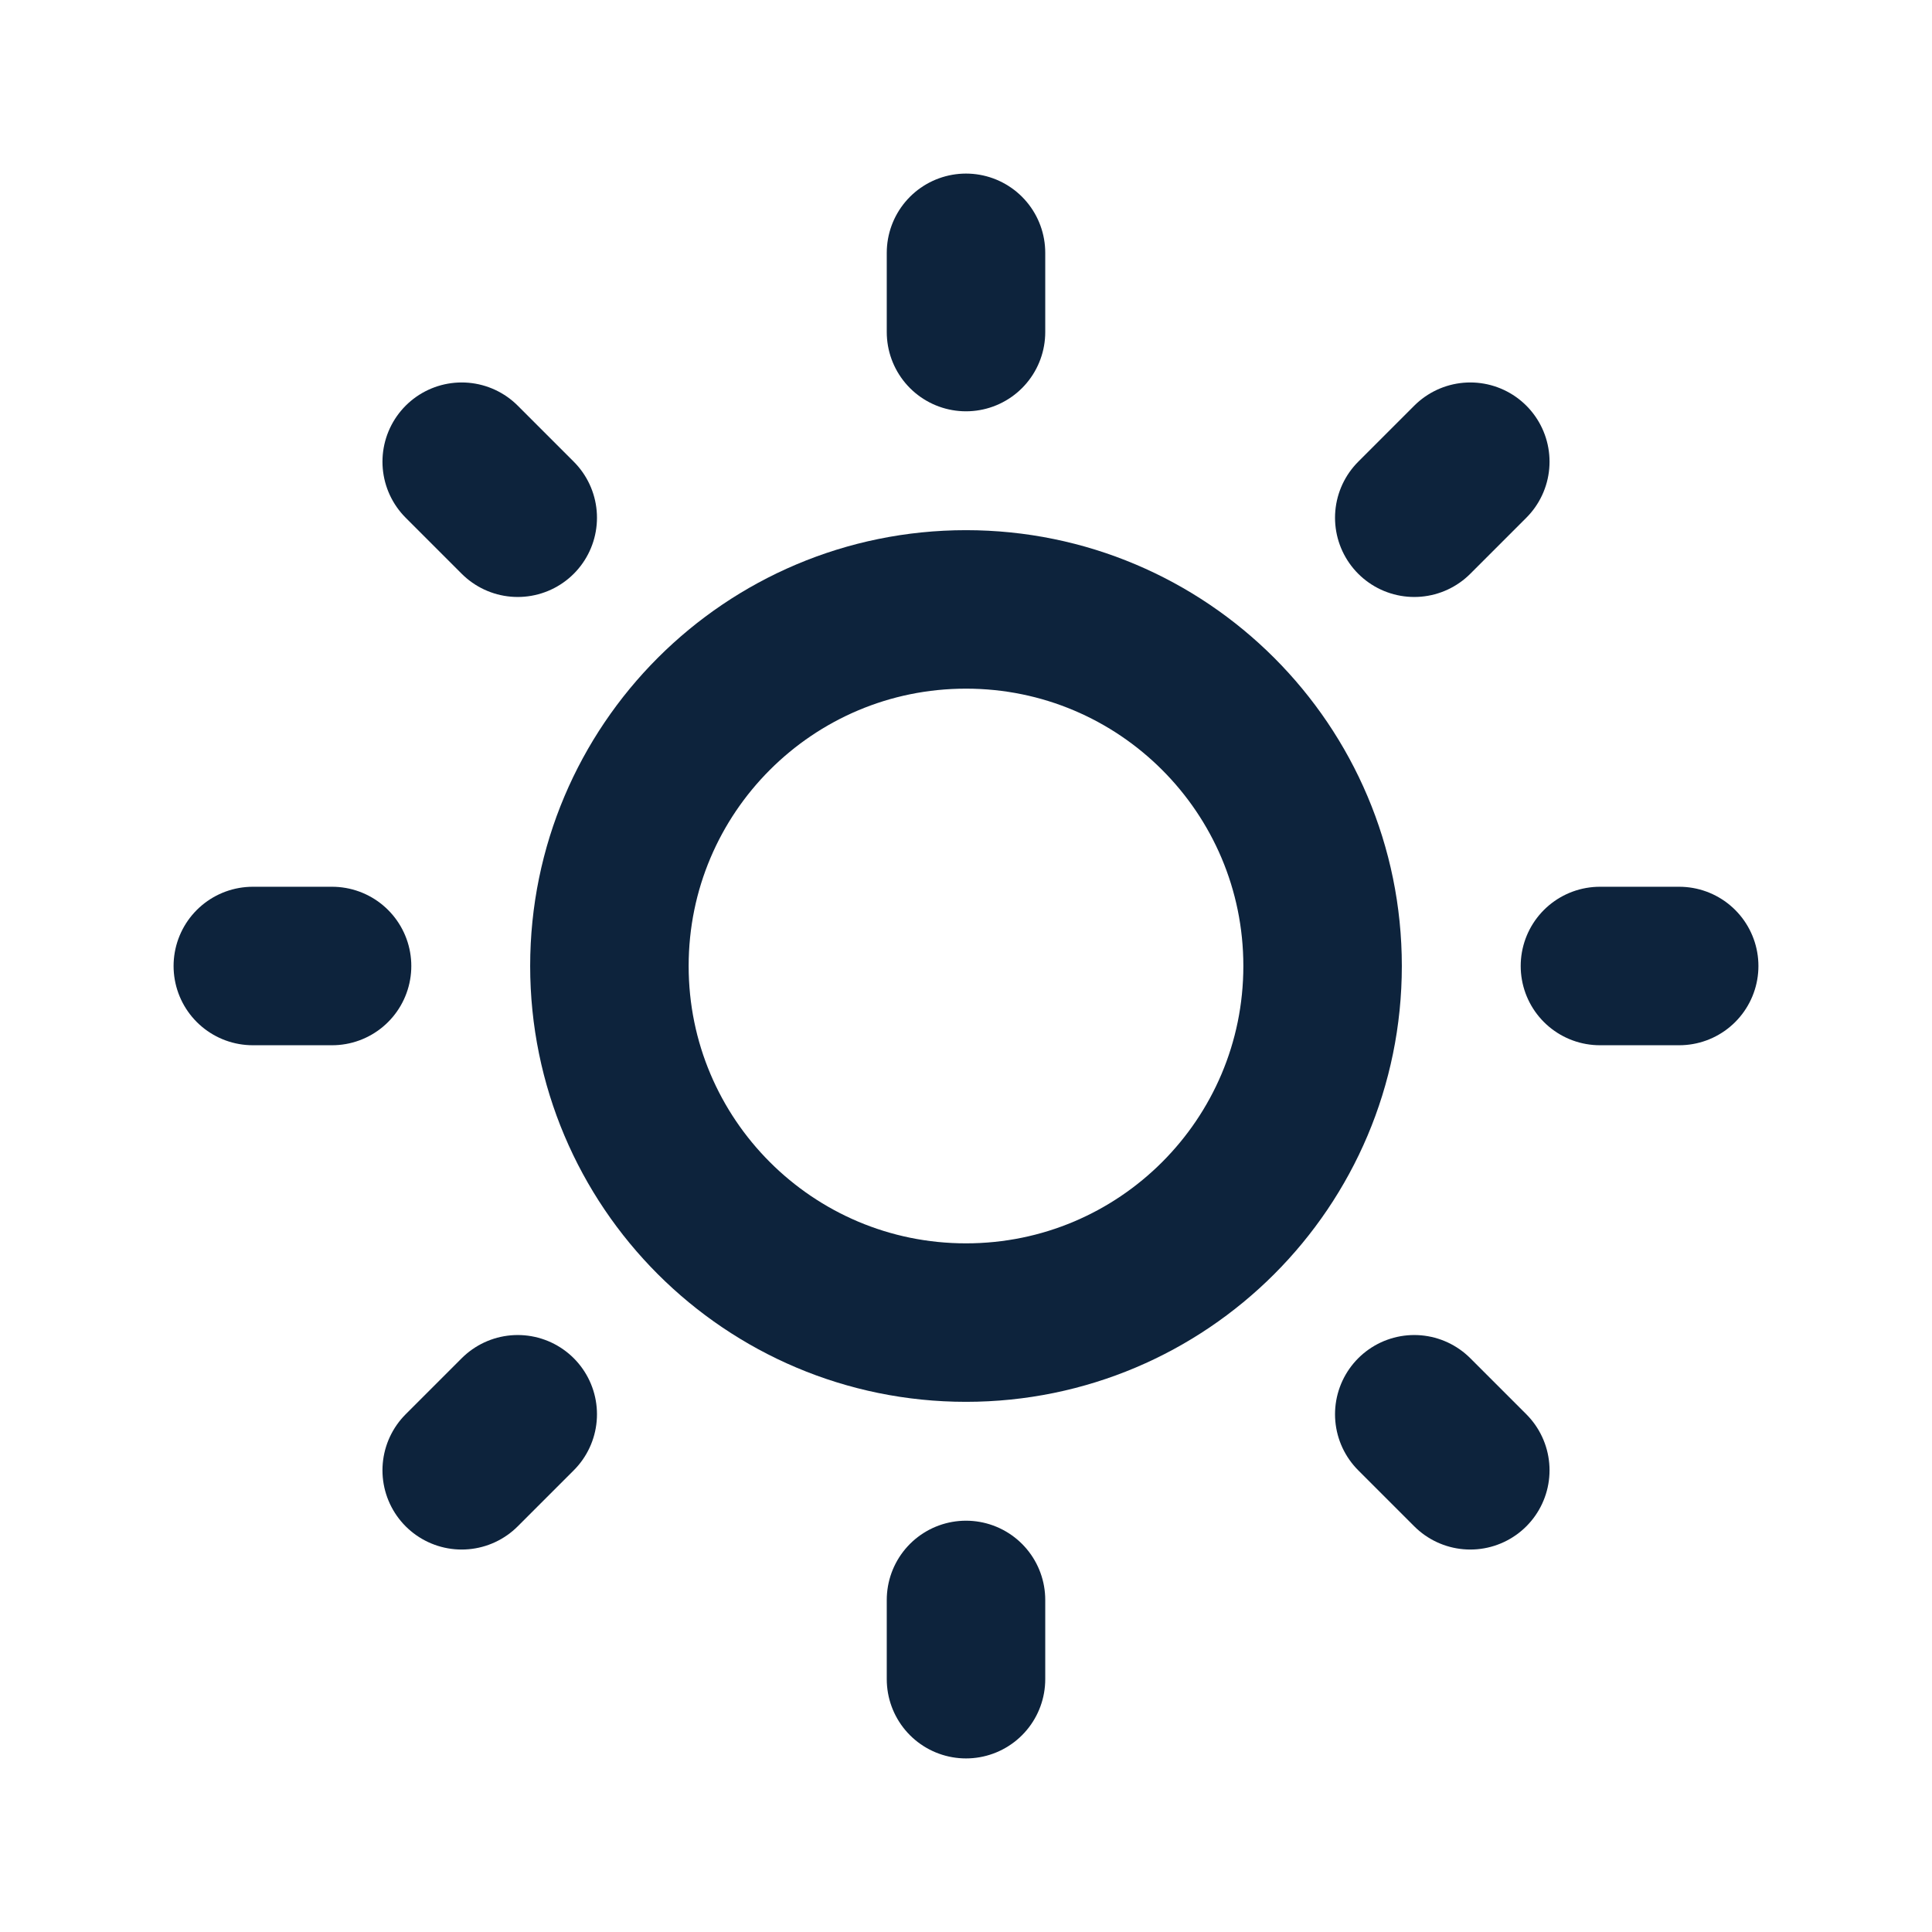 <svg width="512" height="512" viewBox="0 0 512 512" fill="none" xmlns="http://www.w3.org/2000/svg">
<g clip-path="url(#clip0_2289_4330)">
<mask id="mask0_2289_4330" style="mask-type:luminance" maskUnits="userSpaceOnUse" x="0" y="0" width="512" height="512">
<path d="M512 0H0V512H512V0Z" fill="white"/>
</mask>
<g mask="url(#mask0_2289_4330)">
<path d="M67 256H88" stroke="#0D233C" stroke-width="42" stroke-linecap="round" stroke-linejoin="round"/>
<path d="M424 256H445" stroke="#0D233C" stroke-width="42" stroke-linecap="round" stroke-linejoin="round"/>
<path d="M256 67V88" stroke="#0D233C" stroke-width="42" stroke-linecap="round" stroke-linejoin="round"/>
<path d="M256 424V445" stroke="#0D233C" stroke-width="42" stroke-linecap="round" stroke-linejoin="round"/>
<path d="M122.357 122.355L137.205 137.205" stroke="#0D233C" stroke-width="42" stroke-linecap="round" stroke-linejoin="round"/>
<path d="M374.795 374.795L389.643 389.643" stroke="#0D233C" stroke-width="42" stroke-linecap="round" stroke-linejoin="round"/>
<path d="M389.644 122.355L374.795 137.205" stroke="#0D233C" stroke-width="42" stroke-linecap="round" stroke-linejoin="round"/>
<path d="M137.205 374.795L122.356 389.643" stroke="#0D233C" stroke-width="42" stroke-linecap="round" stroke-linejoin="round"/>
<path d="M350.5 256C350.5 308.191 308.191 350.5 256 350.5C203.809 350.5 161.5 308.191 161.5 256C161.5 203.809 203.809 161.5 256 161.5C308.191 161.5 350.5 203.809 350.5 256Z" stroke="#0D233C" stroke-width="42" stroke-miterlimit="10"/>
</g>
</g>
<defs>
<clipPath id="clip0_2289_4330">
<rect width="512" height="512" fill="white"/>
</clipPath>
</defs>
</svg>
